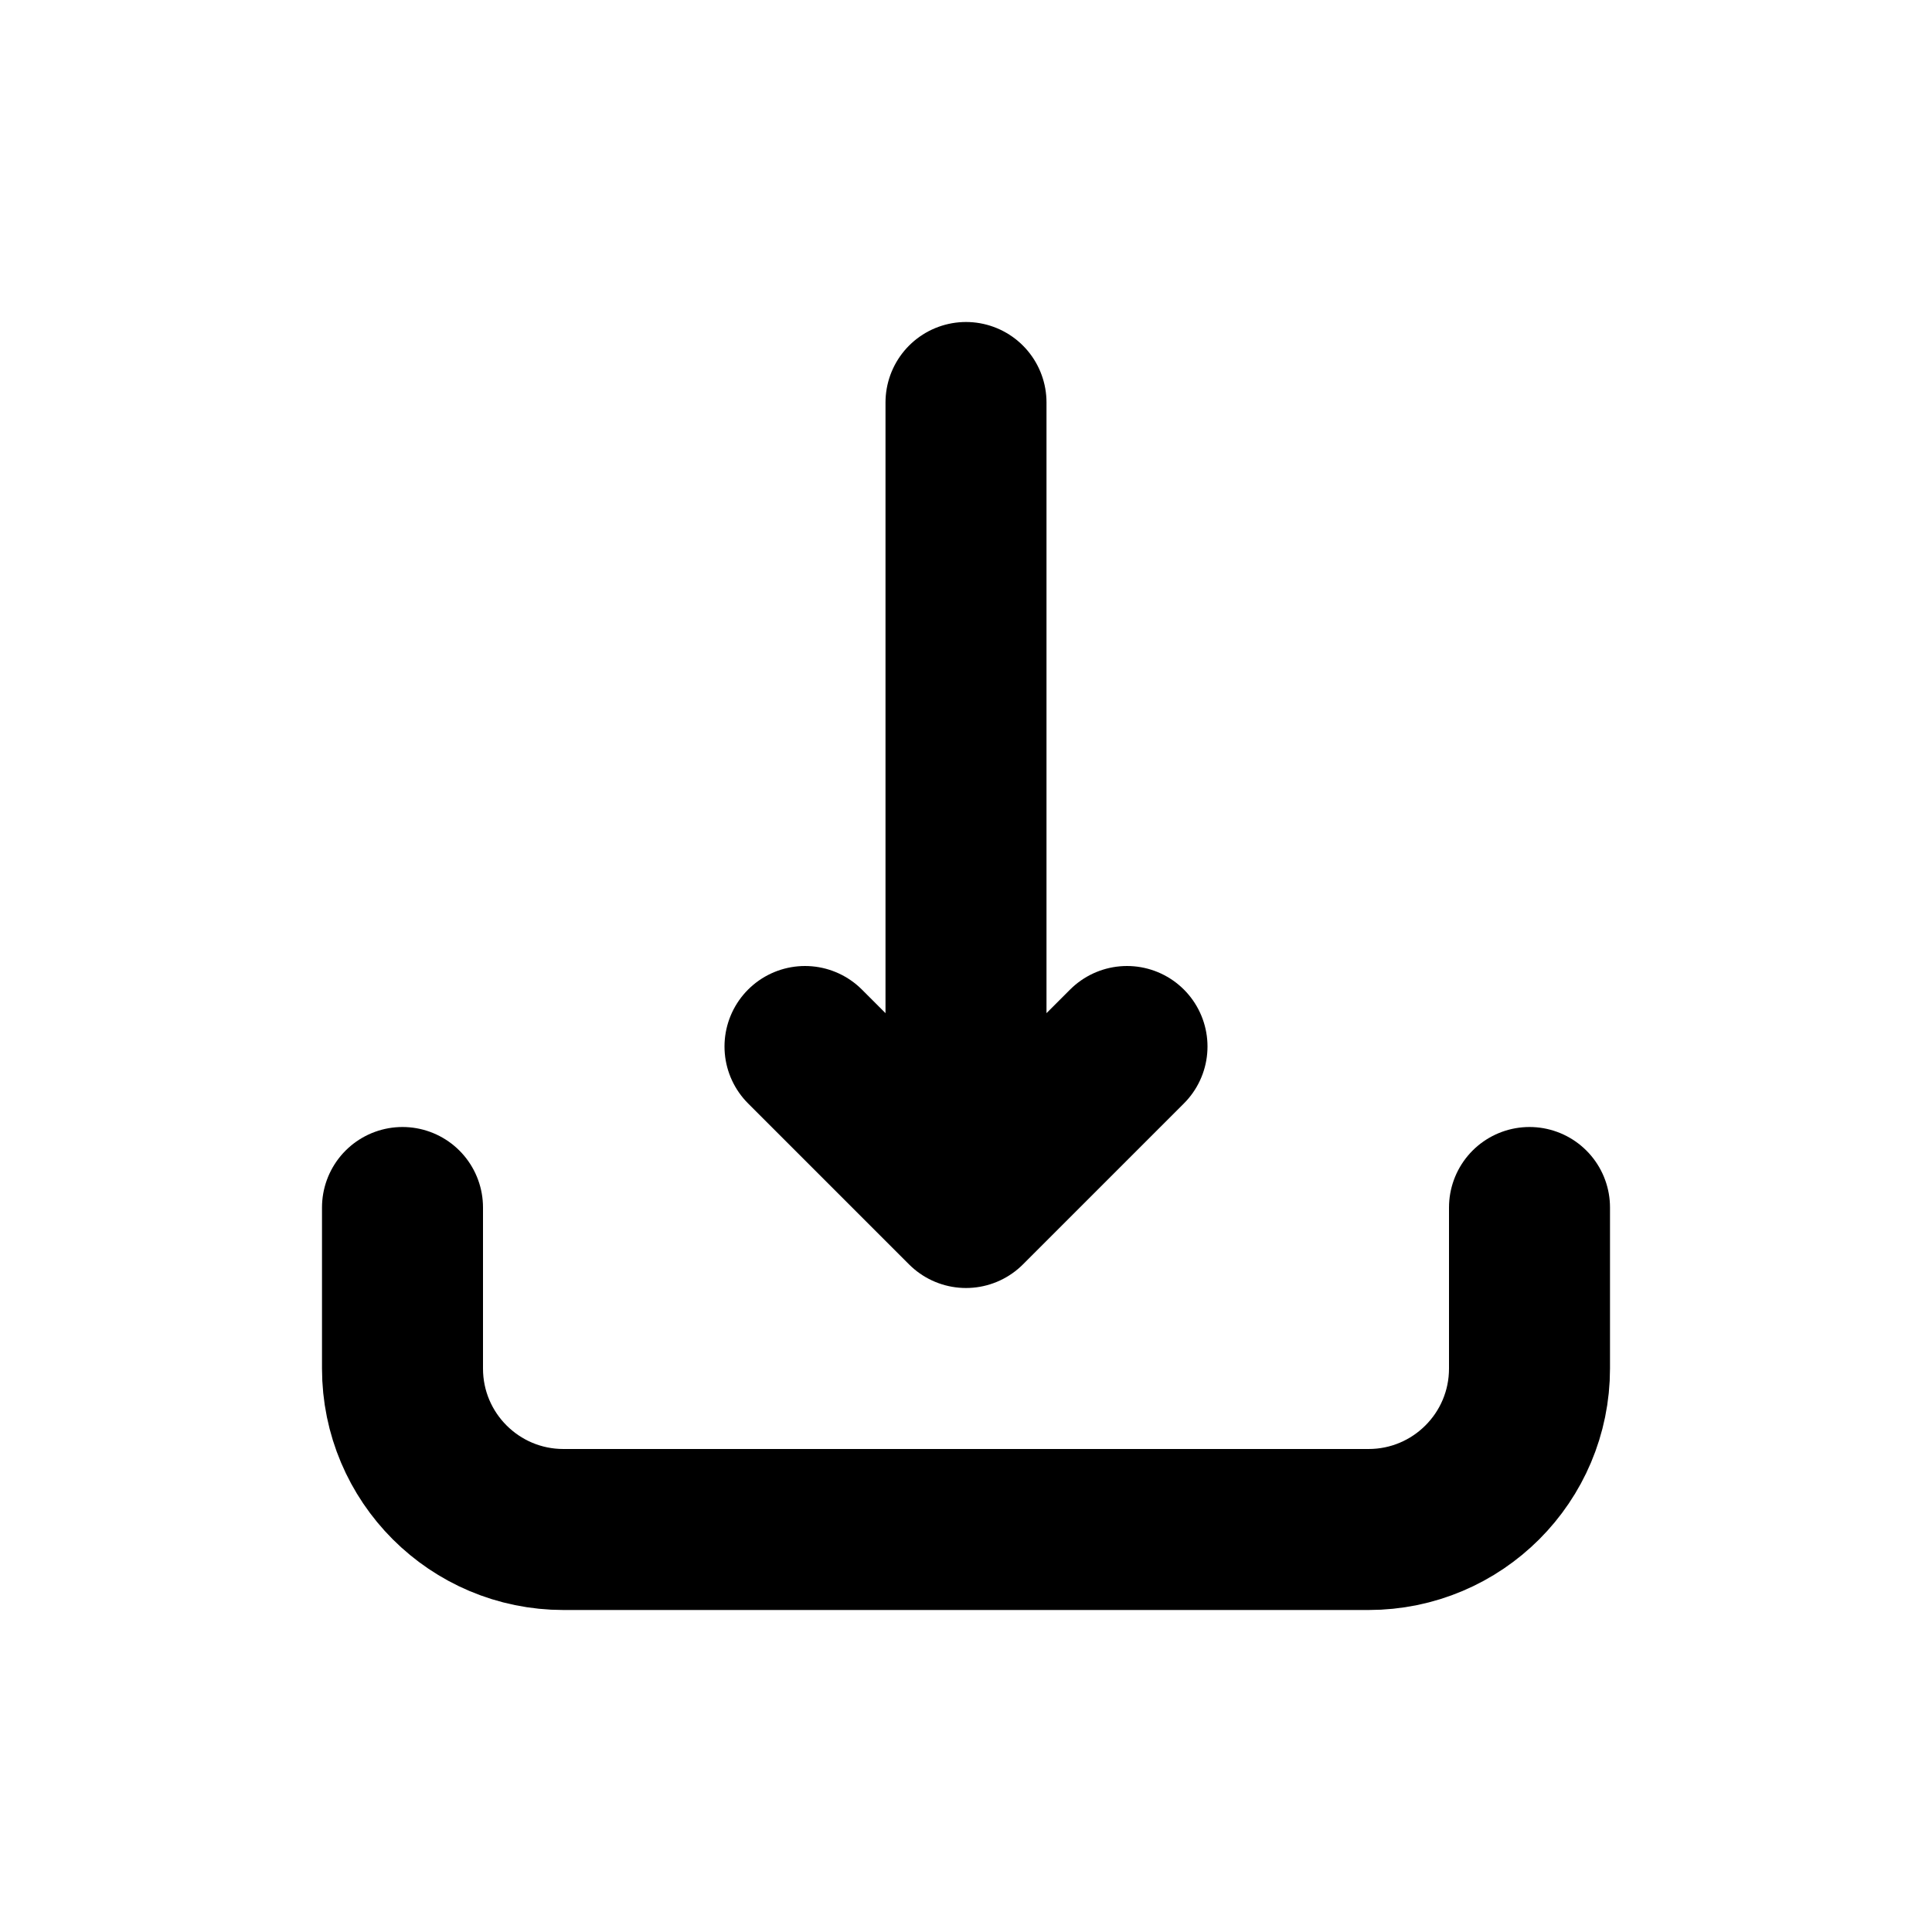 <svg
  xmlns="http://www.w3.org/2000/svg"
  viewBox="0 0 24 24"
  fill="none"
>
  <path
    d="
      M 19      15
      V 17
      C 19      18.105 18.105 19      17 19
      H 7
      C 5.895 19      5       18.105 5  17
      V 15
      M 12      5
      V 15
      M 12      15
      L 10      13
      M 12      15
      L 14      13
    "
    stroke="black"
    stroke-width="2"
    stroke-linecap="round"
    stroke-linejoin="round"
  />
</svg>
